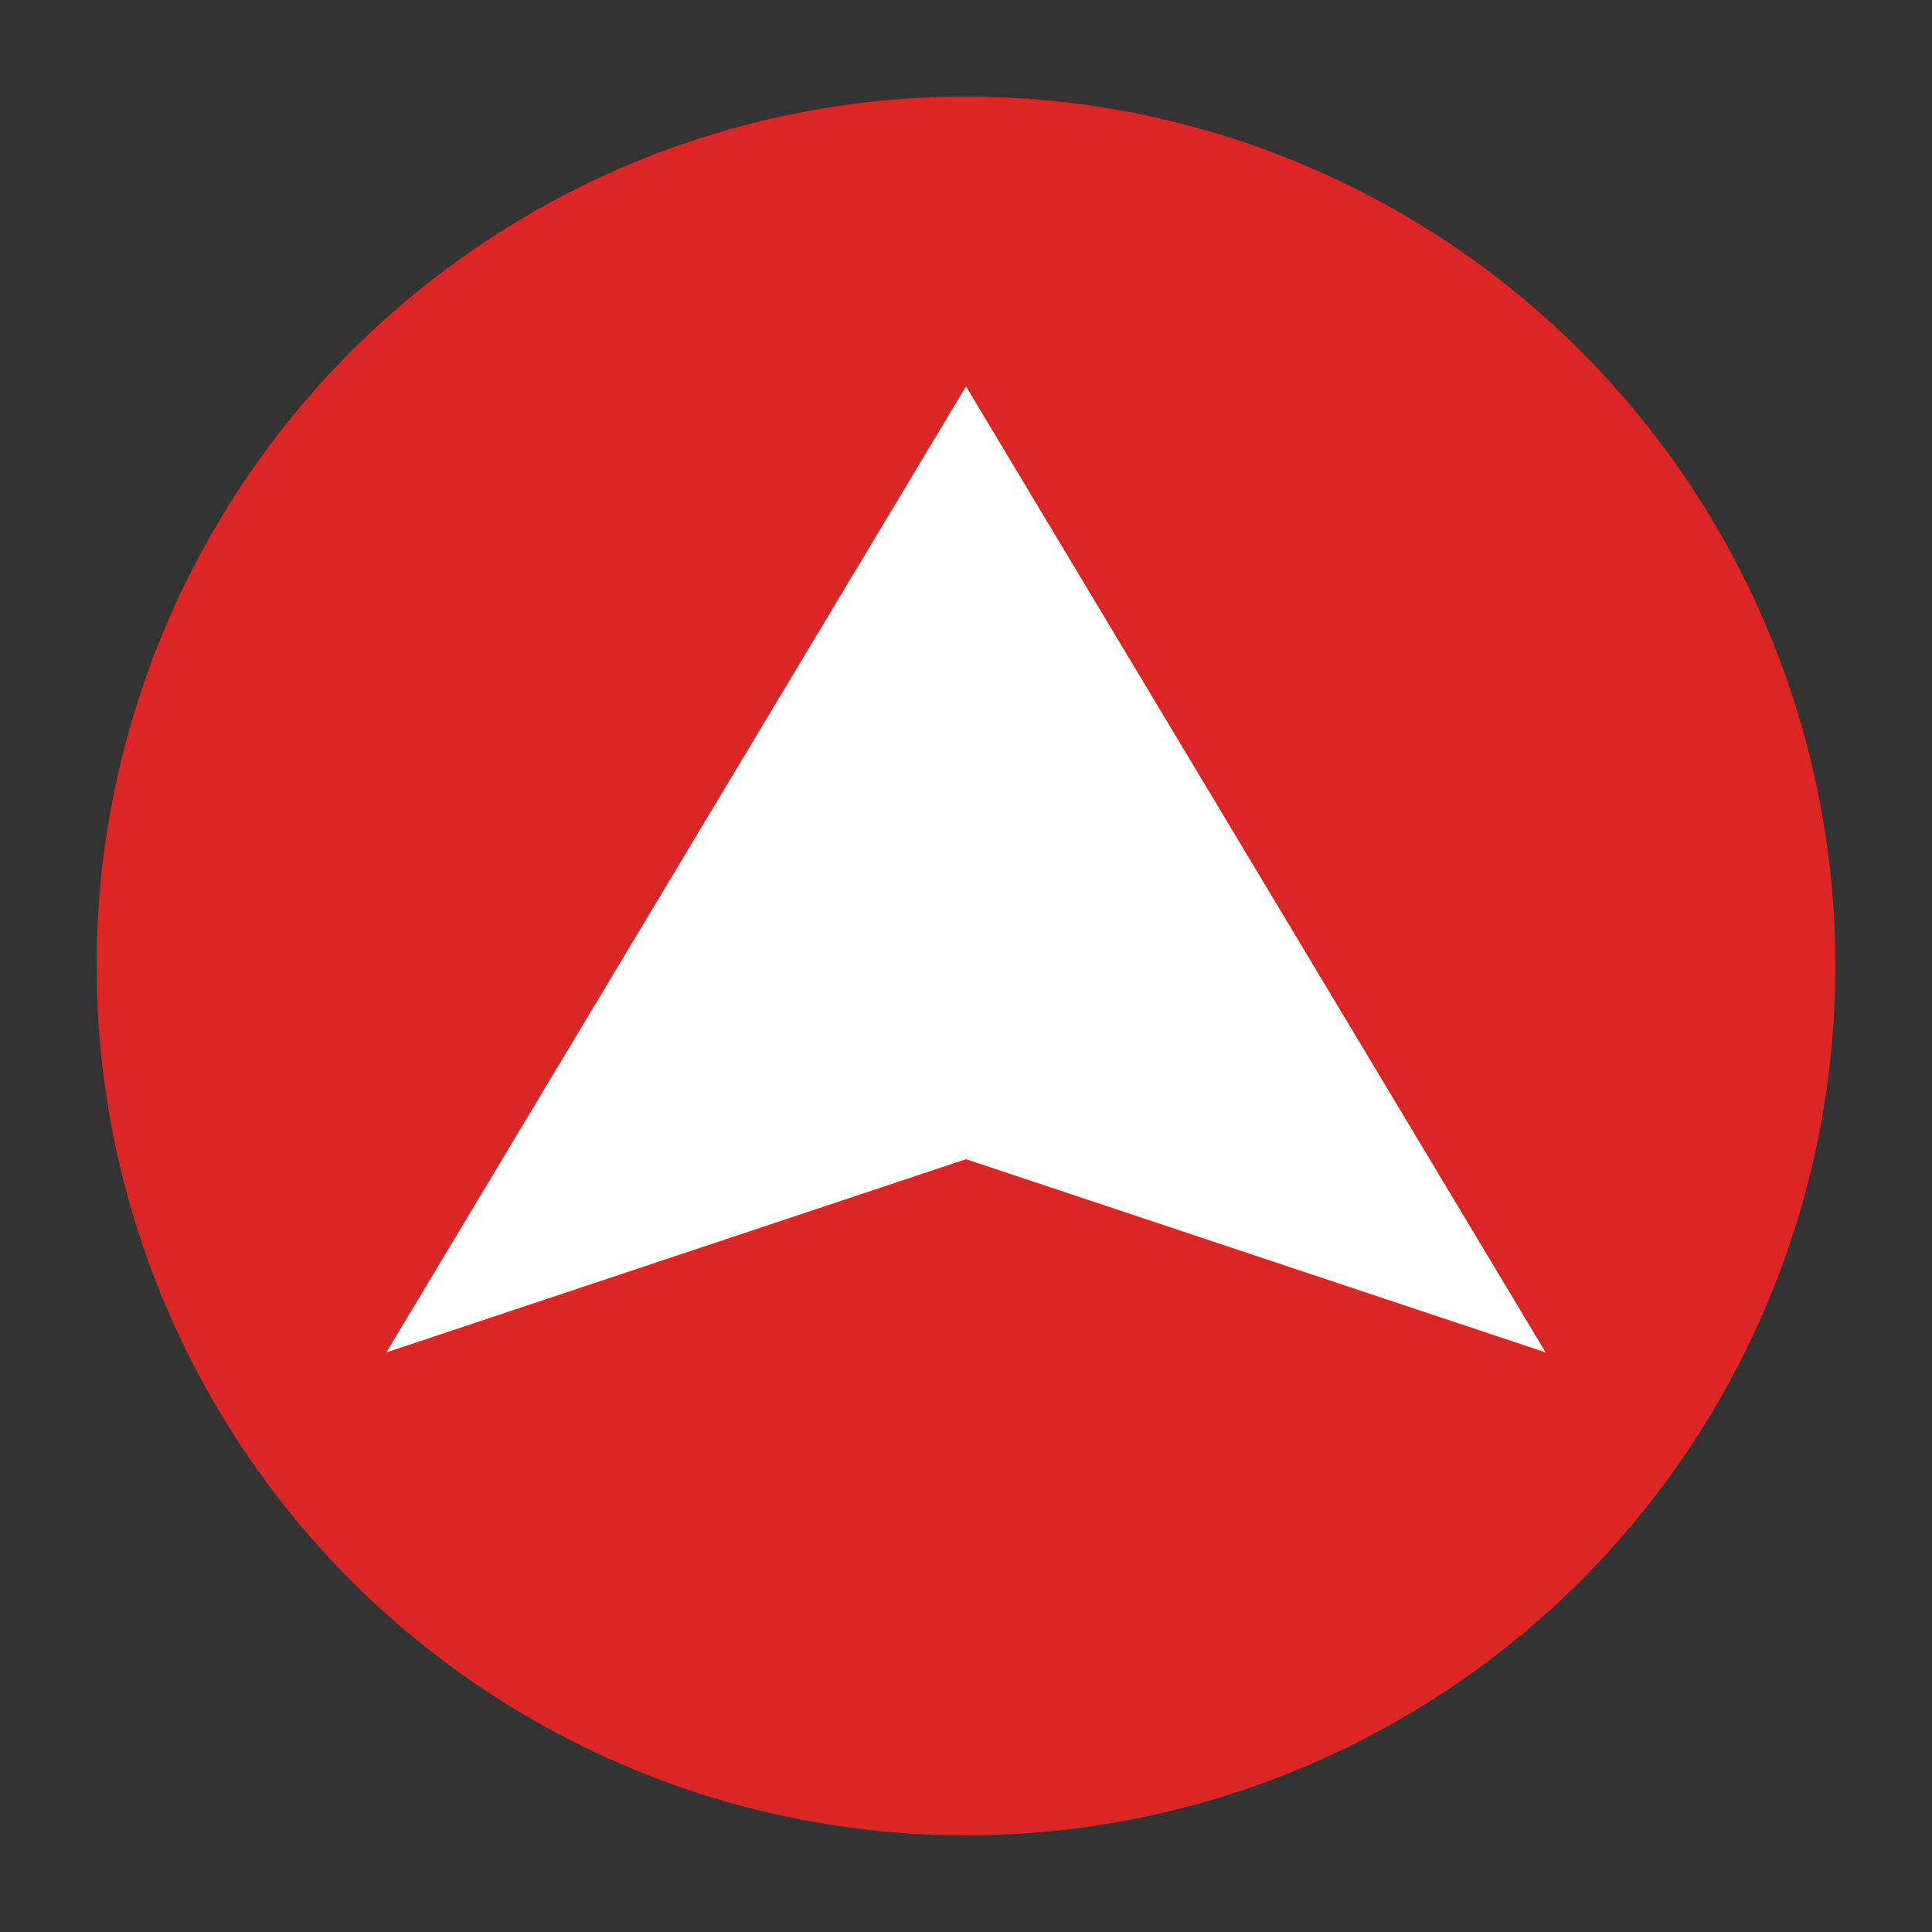 <svg xmlns="http://www.w3.org/2000/svg" viewBox="0 0 100 100">
  <rect x="0" y="0" width="100" height="100" fill="#333333" stroke="none"/>
  <circle cx="50" cy="50" r="45" fill="#dc2626"/>
  <path d="M50 20 L65 45 L80 70 L50 60 L20 70 L35 45 Z" fill="white"/>
</svg>
